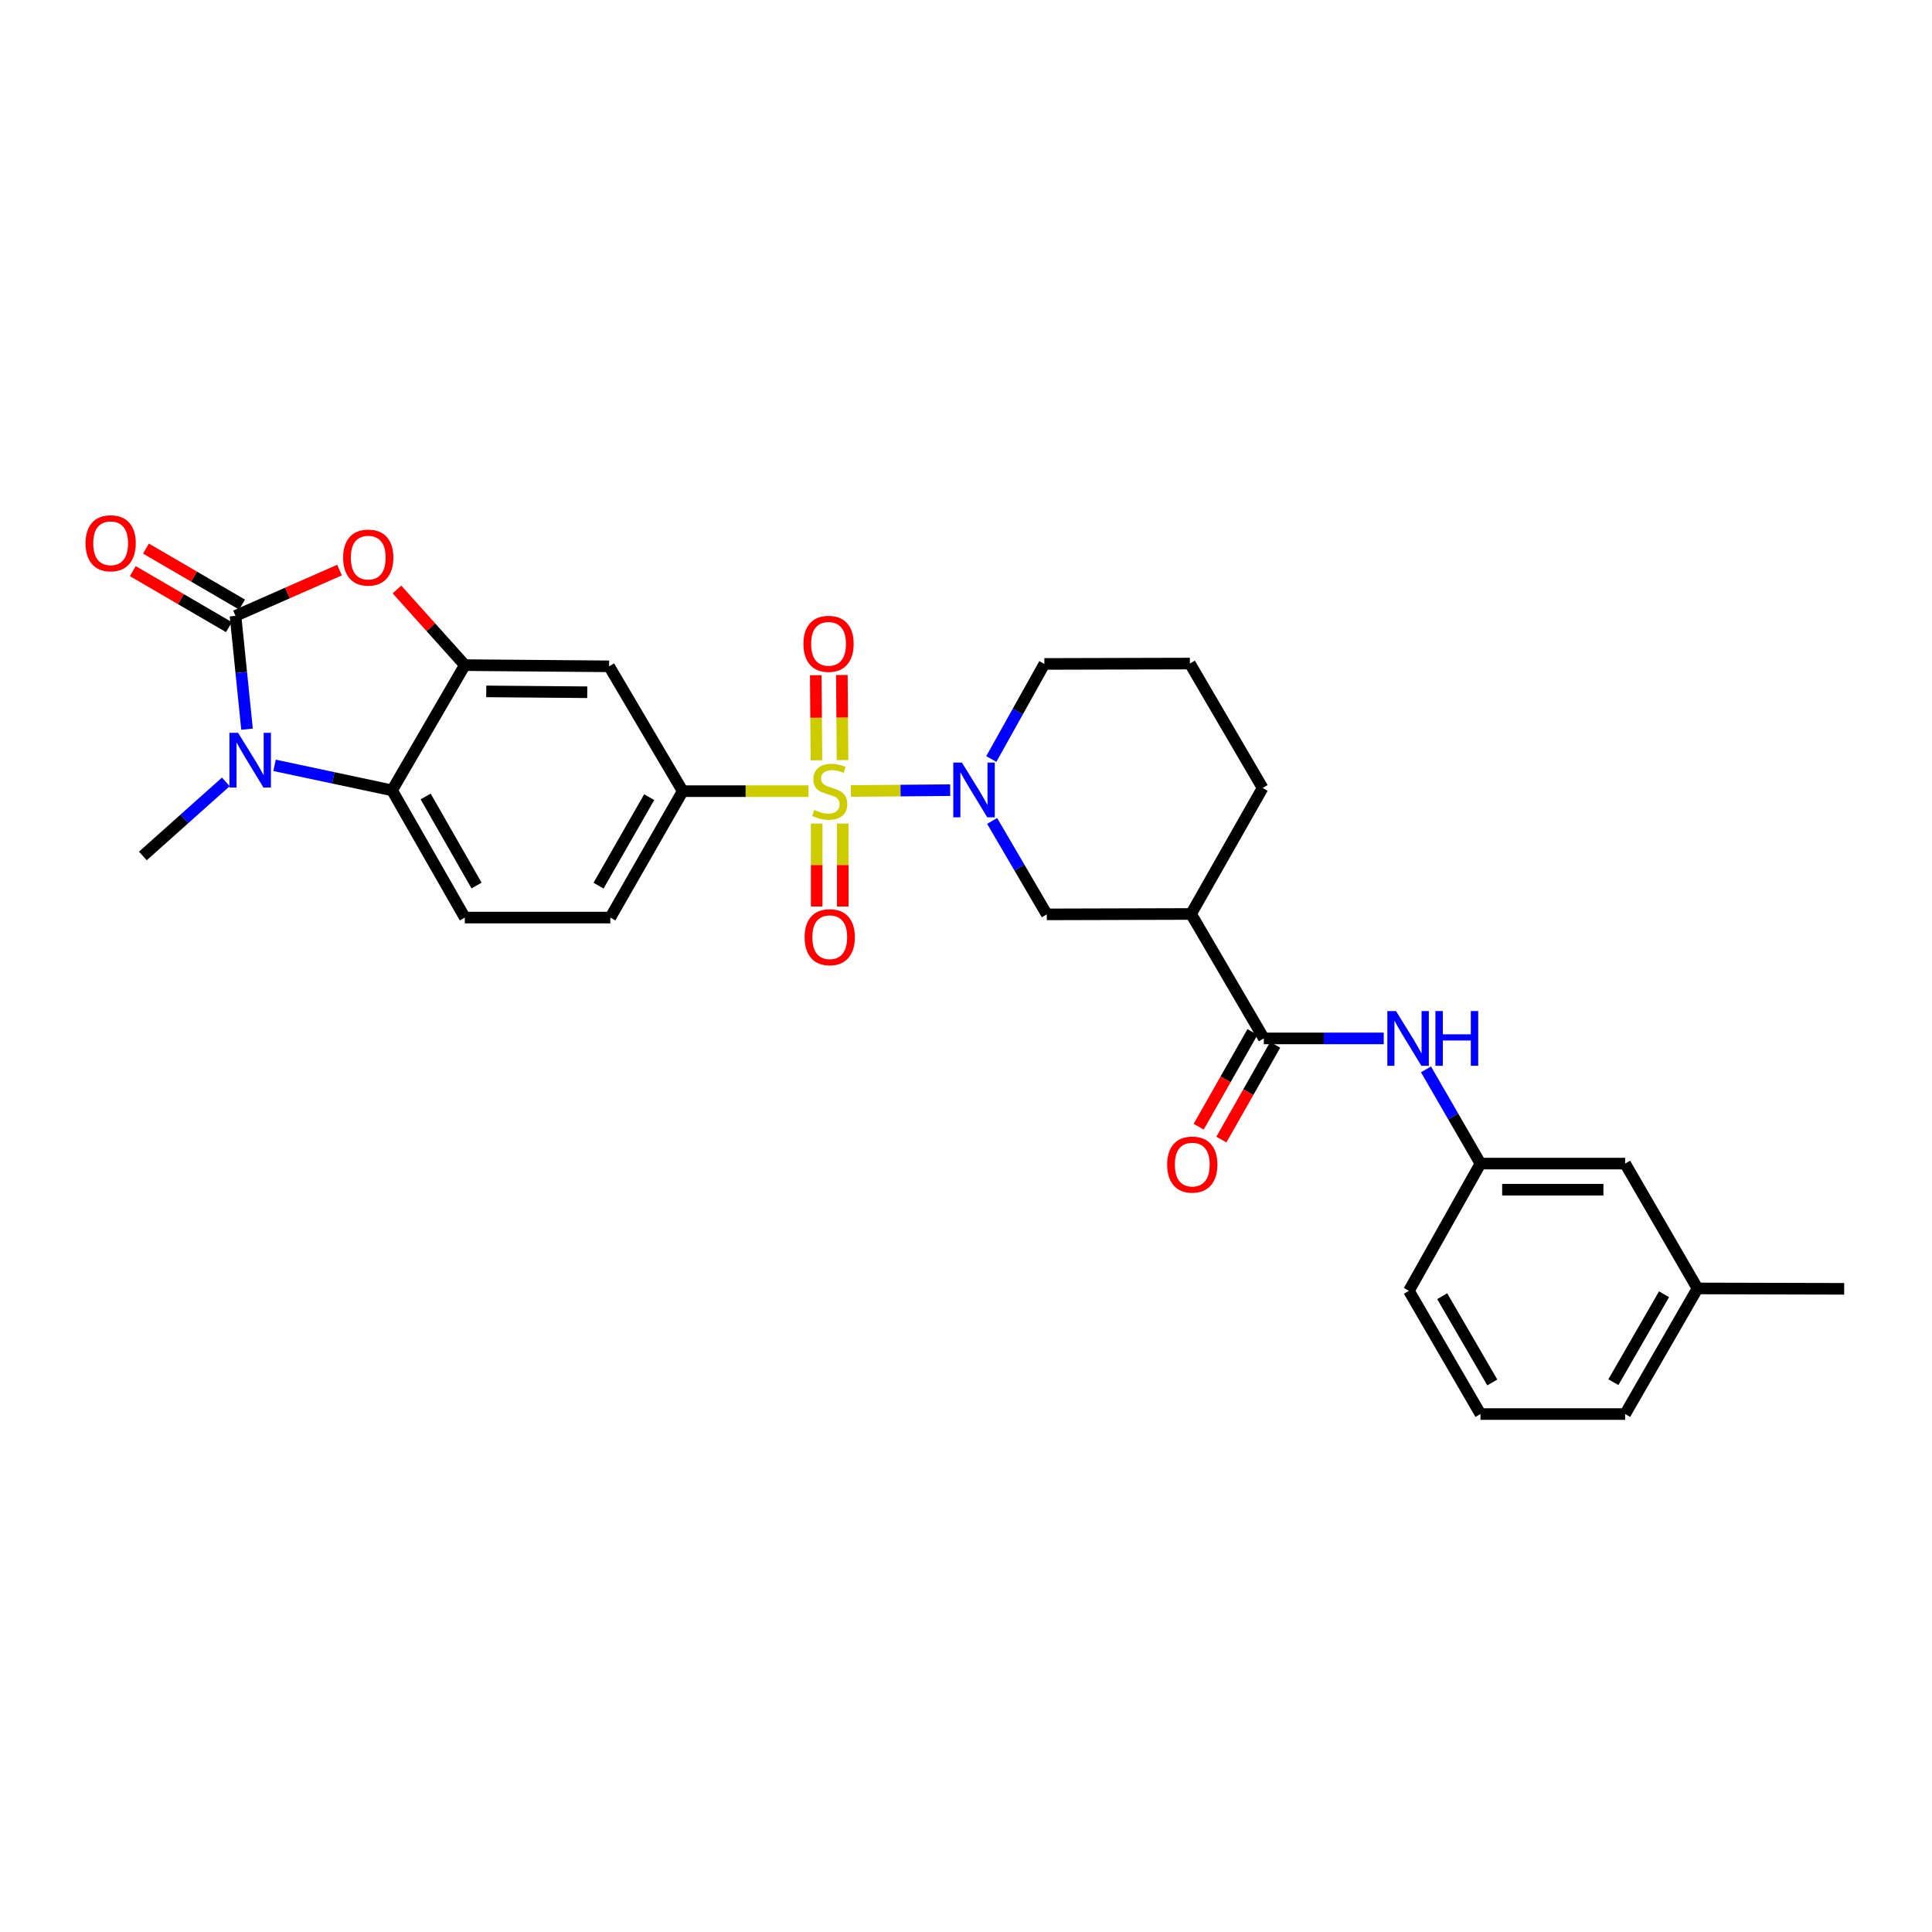 <?xml version='1.0' encoding='iso-8859-1'?>
<svg version='1.1' baseProfile='full'
              xmlns='http://www.w3.org/2000/svg'
                      xmlns:rdkit='http://www.rdkit.org/xml'
                      xmlns:xlink='http://www.w3.org/1999/xlink'
                  xml:space='preserve'
width='1000px' height='1000px' viewBox='0 0 1000 1000'>
<!-- END OF HEADER -->
<rect style='opacity:1.0;fill:#FFFFFF;stroke:none' width='1000' height='1000' x='0' y='0'> </rect>
<path class='bond-2' d='M 440.417,409.414 L 466.118,409.202' style='fill:none;fill-rule:evenodd;stroke:#CCCC00;stroke-width:6px;stroke-linecap:butt;stroke-linejoin:miter;stroke-opacity:1' />
<path class='bond-2' d='M 466.118,409.202 L 491.819,408.991' style='fill:none;fill-rule:evenodd;stroke:#0000FF;stroke-width:6px;stroke-linecap:butt;stroke-linejoin:miter;stroke-opacity:1' />
<path class='bond-6' d='M 418.487,409.504 L 385.924,409.504' style='fill:none;fill-rule:evenodd;stroke:#CCCC00;stroke-width:6px;stroke-linecap:butt;stroke-linejoin:miter;stroke-opacity:1' />
<path class='bond-6' d='M 385.924,409.504 L 353.361,409.504' style='fill:none;fill-rule:evenodd;stroke:#000000;stroke-width:6px;stroke-linecap:butt;stroke-linejoin:miter;stroke-opacity:1' />
<path class='bond-12' d='M 436.093,393.421 L 435.915,371.399' style='fill:none;fill-rule:evenodd;stroke:#CCCC00;stroke-width:6px;stroke-linecap:butt;stroke-linejoin:miter;stroke-opacity:1' />
<path class='bond-12' d='M 435.915,371.399 L 435.738,349.377' style='fill:none;fill-rule:evenodd;stroke:#FF0000;stroke-width:6px;stroke-linecap:butt;stroke-linejoin:miter;stroke-opacity:1' />
<path class='bond-12' d='M 422.588,393.53 L 422.411,371.508' style='fill:none;fill-rule:evenodd;stroke:#CCCC00;stroke-width:6px;stroke-linecap:butt;stroke-linejoin:miter;stroke-opacity:1' />
<path class='bond-12' d='M 422.411,371.508 L 422.233,349.486' style='fill:none;fill-rule:evenodd;stroke:#FF0000;stroke-width:6px;stroke-linecap:butt;stroke-linejoin:miter;stroke-opacity:1' />
<path class='bond-13' d='M 422.717,426.272 L 422.717,447.744' style='fill:none;fill-rule:evenodd;stroke:#CCCC00;stroke-width:6px;stroke-linecap:butt;stroke-linejoin:miter;stroke-opacity:1' />
<path class='bond-13' d='M 422.717,447.744 L 422.717,469.217' style='fill:none;fill-rule:evenodd;stroke:#FF0000;stroke-width:6px;stroke-linecap:butt;stroke-linejoin:miter;stroke-opacity:1' />
<path class='bond-13' d='M 436.222,426.272 L 436.222,447.744' style='fill:none;fill-rule:evenodd;stroke:#CCCC00;stroke-width:6px;stroke-linecap:butt;stroke-linejoin:miter;stroke-opacity:1' />
<path class='bond-13' d='M 436.222,447.744 L 436.222,469.217' style='fill:none;fill-rule:evenodd;stroke:#FF0000;stroke-width:6px;stroke-linecap:butt;stroke-linejoin:miter;stroke-opacity:1' />
<path class='bond-0' d='M 121.892,318.765 L 148.809,306.921' style='fill:none;fill-rule:evenodd;stroke:#000000;stroke-width:6px;stroke-linecap:butt;stroke-linejoin:miter;stroke-opacity:1' />
<path class='bond-0' d='M 148.809,306.921 L 175.726,295.076' style='fill:none;fill-rule:evenodd;stroke:#FF0000;stroke-width:6px;stroke-linecap:butt;stroke-linejoin:miter;stroke-opacity:1' />
<path class='bond-15' d='M 125.292,312.931 L 100.416,298.435' style='fill:none;fill-rule:evenodd;stroke:#000000;stroke-width:6px;stroke-linecap:butt;stroke-linejoin:miter;stroke-opacity:1' />
<path class='bond-15' d='M 100.416,298.435 L 75.54,283.94' style='fill:none;fill-rule:evenodd;stroke:#FF0000;stroke-width:6px;stroke-linecap:butt;stroke-linejoin:miter;stroke-opacity:1' />
<path class='bond-15' d='M 118.493,324.6 L 93.617,310.104' style='fill:none;fill-rule:evenodd;stroke:#000000;stroke-width:6px;stroke-linecap:butt;stroke-linejoin:miter;stroke-opacity:1' />
<path class='bond-15' d='M 93.617,310.104 L 68.741,295.608' style='fill:none;fill-rule:evenodd;stroke:#FF0000;stroke-width:6px;stroke-linecap:butt;stroke-linejoin:miter;stroke-opacity:1' />
<path class='bond-31' d='M 121.892,318.765 L 124.877,348.092' style='fill:none;fill-rule:evenodd;stroke:#000000;stroke-width:6px;stroke-linecap:butt;stroke-linejoin:miter;stroke-opacity:1' />
<path class='bond-31' d='M 124.877,348.092 L 127.861,377.419' style='fill:none;fill-rule:evenodd;stroke:#0000FF;stroke-width:6px;stroke-linecap:butt;stroke-linejoin:miter;stroke-opacity:1' />
<path class='bond-1' d='M 142.11,396.141 L 172.524,402.612' style='fill:none;fill-rule:evenodd;stroke:#0000FF;stroke-width:6px;stroke-linecap:butt;stroke-linejoin:miter;stroke-opacity:1' />
<path class='bond-1' d='M 172.524,402.612 L 202.938,409.084' style='fill:none;fill-rule:evenodd;stroke:#000000;stroke-width:6px;stroke-linecap:butt;stroke-linejoin:miter;stroke-opacity:1' />
<path class='bond-21' d='M 116.891,404.704 L 95.417,423.873' style='fill:none;fill-rule:evenodd;stroke:#0000FF;stroke-width:6px;stroke-linecap:butt;stroke-linejoin:miter;stroke-opacity:1' />
<path class='bond-21' d='M 95.417,423.873 L 73.942,443.042' style='fill:none;fill-rule:evenodd;stroke:#000000;stroke-width:6px;stroke-linecap:butt;stroke-linejoin:miter;stroke-opacity:1' />
<path class='bond-10' d='M 513.526,424.914 L 527.671,449.096' style='fill:none;fill-rule:evenodd;stroke:#0000FF;stroke-width:6px;stroke-linecap:butt;stroke-linejoin:miter;stroke-opacity:1' />
<path class='bond-10' d='M 527.671,449.096 L 541.816,473.278' style='fill:none;fill-rule:evenodd;stroke:#000000;stroke-width:6px;stroke-linecap:butt;stroke-linejoin:miter;stroke-opacity:1' />
<path class='bond-19' d='M 513.098,392.861 L 526.831,368.257' style='fill:none;fill-rule:evenodd;stroke:#0000FF;stroke-width:6px;stroke-linecap:butt;stroke-linejoin:miter;stroke-opacity:1' />
<path class='bond-19' d='M 526.831,368.257 L 540.564,343.652' style='fill:none;fill-rule:evenodd;stroke:#000000;stroke-width:6px;stroke-linecap:butt;stroke-linejoin:miter;stroke-opacity:1' />
<path class='bond-3' d='M 205.475,305.111 L 223.034,324.689' style='fill:none;fill-rule:evenodd;stroke:#FF0000;stroke-width:6px;stroke-linecap:butt;stroke-linejoin:miter;stroke-opacity:1' />
<path class='bond-3' d='M 223.034,324.689 L 240.594,344.267' style='fill:none;fill-rule:evenodd;stroke:#000000;stroke-width:6px;stroke-linecap:butt;stroke-linejoin:miter;stroke-opacity:1' />
<path class='bond-4' d='M 240.594,344.267 L 315.277,344.89' style='fill:none;fill-rule:evenodd;stroke:#000000;stroke-width:6px;stroke-linecap:butt;stroke-linejoin:miter;stroke-opacity:1' />
<path class='bond-4' d='M 251.684,357.865 L 303.962,358.301' style='fill:none;fill-rule:evenodd;stroke:#000000;stroke-width:6px;stroke-linecap:butt;stroke-linejoin:miter;stroke-opacity:1' />
<path class='bond-29' d='M 240.594,344.267 L 202.938,409.084' style='fill:none;fill-rule:evenodd;stroke:#000000;stroke-width:6px;stroke-linecap:butt;stroke-linejoin:miter;stroke-opacity:1' />
<path class='bond-5' d='M 202.938,409.084 L 240.594,474.936' style='fill:none;fill-rule:evenodd;stroke:#000000;stroke-width:6px;stroke-linecap:butt;stroke-linejoin:miter;stroke-opacity:1' />
<path class='bond-5' d='M 220.31,412.258 L 246.669,458.354' style='fill:none;fill-rule:evenodd;stroke:#000000;stroke-width:6px;stroke-linecap:butt;stroke-linejoin:miter;stroke-opacity:1' />
<path class='bond-9' d='M 353.361,409.504 L 315.277,344.89' style='fill:none;fill-rule:evenodd;stroke:#000000;stroke-width:6px;stroke-linecap:butt;stroke-linejoin:miter;stroke-opacity:1' />
<path class='bond-16' d='M 353.361,409.504 L 315.9,474.936' style='fill:none;fill-rule:evenodd;stroke:#000000;stroke-width:6px;stroke-linecap:butt;stroke-linejoin:miter;stroke-opacity:1' />
<path class='bond-16' d='M 336.022,412.609 L 309.799,458.411' style='fill:none;fill-rule:evenodd;stroke:#000000;stroke-width:6px;stroke-linecap:butt;stroke-linejoin:miter;stroke-opacity:1' />
<path class='bond-7' d='M 654.156,537.48 L 616.499,473.068' style='fill:none;fill-rule:evenodd;stroke:#000000;stroke-width:6px;stroke-linecap:butt;stroke-linejoin:miter;stroke-opacity:1' />
<path class='bond-11' d='M 654.156,537.48 L 685.186,537.48' style='fill:none;fill-rule:evenodd;stroke:#000000;stroke-width:6px;stroke-linecap:butt;stroke-linejoin:miter;stroke-opacity:1' />
<path class='bond-11' d='M 685.186,537.48 L 716.217,537.48' style='fill:none;fill-rule:evenodd;stroke:#0000FF;stroke-width:6px;stroke-linecap:butt;stroke-linejoin:miter;stroke-opacity:1' />
<path class='bond-17' d='M 648.284,534.145 L 634.362,558.658' style='fill:none;fill-rule:evenodd;stroke:#000000;stroke-width:6px;stroke-linecap:butt;stroke-linejoin:miter;stroke-opacity:1' />
<path class='bond-17' d='M 634.362,558.658 L 620.441,583.172' style='fill:none;fill-rule:evenodd;stroke:#FF0000;stroke-width:6px;stroke-linecap:butt;stroke-linejoin:miter;stroke-opacity:1' />
<path class='bond-17' d='M 660.028,540.814 L 646.106,565.328' style='fill:none;fill-rule:evenodd;stroke:#000000;stroke-width:6px;stroke-linecap:butt;stroke-linejoin:miter;stroke-opacity:1' />
<path class='bond-17' d='M 646.106,565.328 L 632.184,589.841' style='fill:none;fill-rule:evenodd;stroke:#FF0000;stroke-width:6px;stroke-linecap:butt;stroke-linejoin:miter;stroke-opacity:1' />
<path class='bond-8' d='M 616.499,473.068 L 541.816,473.278' style='fill:none;fill-rule:evenodd;stroke:#000000;stroke-width:6px;stroke-linecap:butt;stroke-linejoin:miter;stroke-opacity:1' />
<path class='bond-30' d='M 616.499,473.068 L 653.526,407.854' style='fill:none;fill-rule:evenodd;stroke:#000000;stroke-width:6px;stroke-linecap:butt;stroke-linejoin:miter;stroke-opacity:1' />
<path class='bond-18' d='M 738.092,553.511 L 752.189,577.892' style='fill:none;fill-rule:evenodd;stroke:#0000FF;stroke-width:6px;stroke-linecap:butt;stroke-linejoin:miter;stroke-opacity:1' />
<path class='bond-18' d='M 752.189,577.892 L 766.285,602.274' style='fill:none;fill-rule:evenodd;stroke:#000000;stroke-width:6px;stroke-linecap:butt;stroke-linejoin:miter;stroke-opacity:1' />
<path class='bond-14' d='M 240.594,474.936 L 315.9,474.936' style='fill:none;fill-rule:evenodd;stroke:#000000;stroke-width:6px;stroke-linecap:butt;stroke-linejoin:miter;stroke-opacity:1' />
<path class='bond-20' d='M 766.285,602.274 L 841.163,602.274' style='fill:none;fill-rule:evenodd;stroke:#000000;stroke-width:6px;stroke-linecap:butt;stroke-linejoin:miter;stroke-opacity:1' />
<path class='bond-20' d='M 777.517,615.779 L 829.931,615.779' style='fill:none;fill-rule:evenodd;stroke:#000000;stroke-width:6px;stroke-linecap:butt;stroke-linejoin:miter;stroke-opacity:1' />
<path class='bond-26' d='M 766.285,602.274 L 729.244,668.126' style='fill:none;fill-rule:evenodd;stroke:#000000;stroke-width:6px;stroke-linecap:butt;stroke-linejoin:miter;stroke-opacity:1' />
<path class='bond-24' d='M 540.564,343.652 L 615.877,343.457' style='fill:none;fill-rule:evenodd;stroke:#000000;stroke-width:6px;stroke-linecap:butt;stroke-linejoin:miter;stroke-opacity:1' />
<path class='bond-23' d='M 841.163,602.274 L 878.625,666.895' style='fill:none;fill-rule:evenodd;stroke:#000000;stroke-width:6px;stroke-linecap:butt;stroke-linejoin:miter;stroke-opacity:1' />
<path class='bond-22' d='M 653.526,407.854 L 615.877,343.457' style='fill:none;fill-rule:evenodd;stroke:#000000;stroke-width:6px;stroke-linecap:butt;stroke-linejoin:miter;stroke-opacity:1' />
<path class='bond-28' d='M 878.625,666.895 L 954.545,667.09' style='fill:none;fill-rule:evenodd;stroke:#000000;stroke-width:6px;stroke-linecap:butt;stroke-linejoin:miter;stroke-opacity:1' />
<path class='bond-32' d='M 878.625,666.895 L 841.163,731.907' style='fill:none;fill-rule:evenodd;stroke:#000000;stroke-width:6px;stroke-linecap:butt;stroke-linejoin:miter;stroke-opacity:1' />
<path class='bond-32' d='M 861.304,669.904 L 835.081,715.413' style='fill:none;fill-rule:evenodd;stroke:#000000;stroke-width:6px;stroke-linecap:butt;stroke-linejoin:miter;stroke-opacity:1' />
<path class='bond-25' d='M 766.285,731.907 L 729.244,668.126' style='fill:none;fill-rule:evenodd;stroke:#000000;stroke-width:6px;stroke-linecap:butt;stroke-linejoin:miter;stroke-opacity:1' />
<path class='bond-25' d='M 772.407,715.558 L 746.479,670.911' style='fill:none;fill-rule:evenodd;stroke:#000000;stroke-width:6px;stroke-linecap:butt;stroke-linejoin:miter;stroke-opacity:1' />
<path class='bond-27' d='M 766.285,731.907 L 841.163,731.907' style='fill:none;fill-rule:evenodd;stroke:#000000;stroke-width:6px;stroke-linecap:butt;stroke-linejoin:miter;stroke-opacity:1' />
<path  class='atom-0' d='M 421.47 419.224
Q 421.79 419.344, 423.11 419.904
Q 424.43 420.464, 425.87 420.824
Q 427.35 421.144, 428.79 421.144
Q 431.47 421.144, 433.03 419.864
Q 434.59 418.544, 434.59 416.264
Q 434.59 414.704, 433.79 413.744
Q 433.03 412.784, 431.83 412.264
Q 430.63 411.744, 428.63 411.144
Q 426.11 410.384, 424.59 409.664
Q 423.11 408.944, 422.03 407.424
Q 420.99 405.904, 420.99 403.344
Q 420.99 399.784, 423.39 397.584
Q 425.83 395.384, 430.63 395.384
Q 433.91 395.384, 437.63 396.944
L 436.71 400.024
Q 433.31 398.624, 430.75 398.624
Q 427.99 398.624, 426.47 399.784
Q 424.95 400.904, 424.99 402.864
Q 424.99 404.384, 425.75 405.304
Q 426.55 406.224, 427.67 406.744
Q 428.83 407.264, 430.75 407.864
Q 433.31 408.664, 434.83 409.464
Q 436.35 410.264, 437.43 411.904
Q 438.55 413.504, 438.55 416.264
Q 438.55 420.184, 435.91 422.304
Q 433.31 424.384, 428.95 424.384
Q 426.43 424.384, 424.51 423.824
Q 422.63 423.304, 420.39 422.384
L 421.47 419.224
' fill='#CCCC00'/>
<path  class='atom-2' d='M 123.233 379.296
L 132.513 394.296
Q 133.433 395.776, 134.913 398.456
Q 136.393 401.136, 136.473 401.296
L 136.473 379.296
L 140.233 379.296
L 140.233 407.616
L 136.353 407.616
L 126.393 391.216
Q 125.233 389.296, 123.993 387.096
Q 122.793 384.896, 122.433 384.216
L 122.433 407.616
L 118.753 407.616
L 118.753 379.296
L 123.233 379.296
' fill='#0000FF'/>
<path  class='atom-3' d='M 497.892 394.729
L 507.172 409.729
Q 508.092 411.209, 509.572 413.889
Q 511.052 416.569, 511.132 416.729
L 511.132 394.729
L 514.892 394.729
L 514.892 423.049
L 511.012 423.049
L 501.052 406.649
Q 499.892 404.729, 498.652 402.529
Q 497.452 400.329, 497.092 399.649
L 497.092 423.049
L 493.412 423.049
L 493.412 394.729
L 497.892 394.729
' fill='#0000FF'/>
<path  class='atom-4' d='M 177.603 288.609
Q 177.603 281.809, 180.963 278.009
Q 184.323 274.209, 190.603 274.209
Q 196.883 274.209, 200.243 278.009
Q 203.603 281.809, 203.603 288.609
Q 203.603 295.489, 200.203 299.409
Q 196.803 303.289, 190.603 303.289
Q 184.363 303.289, 180.963 299.409
Q 177.603 295.529, 177.603 288.609
M 190.603 300.089
Q 194.923 300.089, 197.243 297.209
Q 199.603 294.289, 199.603 288.609
Q 199.603 283.049, 197.243 280.249
Q 194.923 277.409, 190.603 277.409
Q 186.283 277.409, 183.923 280.209
Q 181.603 283.009, 181.603 288.609
Q 181.603 294.329, 183.923 297.209
Q 186.283 300.089, 190.603 300.089
' fill='#FF0000'/>
<path  class='atom-12' d='M 722.564 523.32
L 731.844 538.32
Q 732.764 539.8, 734.244 542.48
Q 735.724 545.16, 735.804 545.32
L 735.804 523.32
L 739.564 523.32
L 739.564 551.64
L 735.684 551.64
L 725.724 535.24
Q 724.564 533.32, 723.324 531.12
Q 722.124 528.92, 721.764 528.24
L 721.764 551.64
L 718.084 551.64
L 718.084 523.32
L 722.564 523.32
' fill='#0000FF'/>
<path  class='atom-12' d='M 742.964 523.32
L 746.804 523.32
L 746.804 535.36
L 761.284 535.36
L 761.284 523.32
L 765.124 523.32
L 765.124 551.64
L 761.284 551.64
L 761.284 538.56
L 746.804 538.56
L 746.804 551.64
L 742.964 551.64
L 742.964 523.32
' fill='#0000FF'/>
<path  class='atom-13' d='M 415.854 333.243
Q 415.854 326.443, 419.214 322.643
Q 422.574 318.843, 428.854 318.843
Q 435.134 318.843, 438.494 322.643
Q 441.854 326.443, 441.854 333.243
Q 441.854 340.123, 438.454 344.043
Q 435.054 347.923, 428.854 347.923
Q 422.614 347.923, 419.214 344.043
Q 415.854 340.163, 415.854 333.243
M 428.854 344.723
Q 433.174 344.723, 435.494 341.843
Q 437.854 338.923, 437.854 333.243
Q 437.854 327.683, 435.494 324.883
Q 433.174 322.043, 428.854 322.043
Q 424.534 322.043, 422.174 324.843
Q 419.854 327.643, 419.854 333.243
Q 419.854 338.963, 422.174 341.843
Q 424.534 344.723, 428.854 344.723
' fill='#FF0000'/>
<path  class='atom-14' d='M 416.47 485.085
Q 416.47 478.285, 419.83 474.485
Q 423.19 470.685, 429.47 470.685
Q 435.75 470.685, 439.11 474.485
Q 442.47 478.285, 442.47 485.085
Q 442.47 491.965, 439.07 495.885
Q 435.67 499.765, 429.47 499.765
Q 423.23 499.765, 419.83 495.885
Q 416.47 492.005, 416.47 485.085
M 429.47 496.565
Q 433.79 496.565, 436.11 493.685
Q 438.47 490.765, 438.47 485.085
Q 438.47 479.525, 436.11 476.725
Q 433.79 473.885, 429.47 473.885
Q 425.15 473.885, 422.79 476.685
Q 420.47 479.485, 420.47 485.085
Q 420.47 490.805, 422.79 493.685
Q 425.15 496.565, 429.47 496.565
' fill='#FF0000'/>
<path  class='atom-16' d='M 44.271 281.189
Q 44.271 274.389, 47.631 270.589
Q 50.991 266.789, 57.271 266.789
Q 63.551 266.789, 66.911 270.589
Q 70.271 274.389, 70.271 281.189
Q 70.271 288.069, 66.871 291.989
Q 63.471 295.869, 57.271 295.869
Q 51.031 295.869, 47.631 291.989
Q 44.271 288.109, 44.271 281.189
M 57.271 292.669
Q 61.591 292.669, 63.911 289.789
Q 66.271 286.869, 66.271 281.189
Q 66.271 275.629, 63.911 272.829
Q 61.591 269.989, 57.271 269.989
Q 52.951 269.989, 50.591 272.789
Q 48.271 275.589, 48.271 281.189
Q 48.271 286.909, 50.591 289.789
Q 52.951 292.669, 57.271 292.669
' fill='#FF0000'/>
<path  class='atom-18' d='M 604.115 602.781
Q 604.115 595.981, 607.475 592.181
Q 610.835 588.381, 617.115 588.381
Q 623.395 588.381, 626.755 592.181
Q 630.115 595.981, 630.115 602.781
Q 630.115 609.661, 626.715 613.581
Q 623.315 617.461, 617.115 617.461
Q 610.875 617.461, 607.475 613.581
Q 604.115 609.701, 604.115 602.781
M 617.115 614.261
Q 621.435 614.261, 623.755 611.381
Q 626.115 608.461, 626.115 602.781
Q 626.115 597.221, 623.755 594.421
Q 621.435 591.581, 617.115 591.581
Q 612.795 591.581, 610.435 594.381
Q 608.115 597.181, 608.115 602.781
Q 608.115 608.501, 610.435 611.381
Q 612.795 614.261, 617.115 614.261
' fill='#FF0000'/>
</svg>
